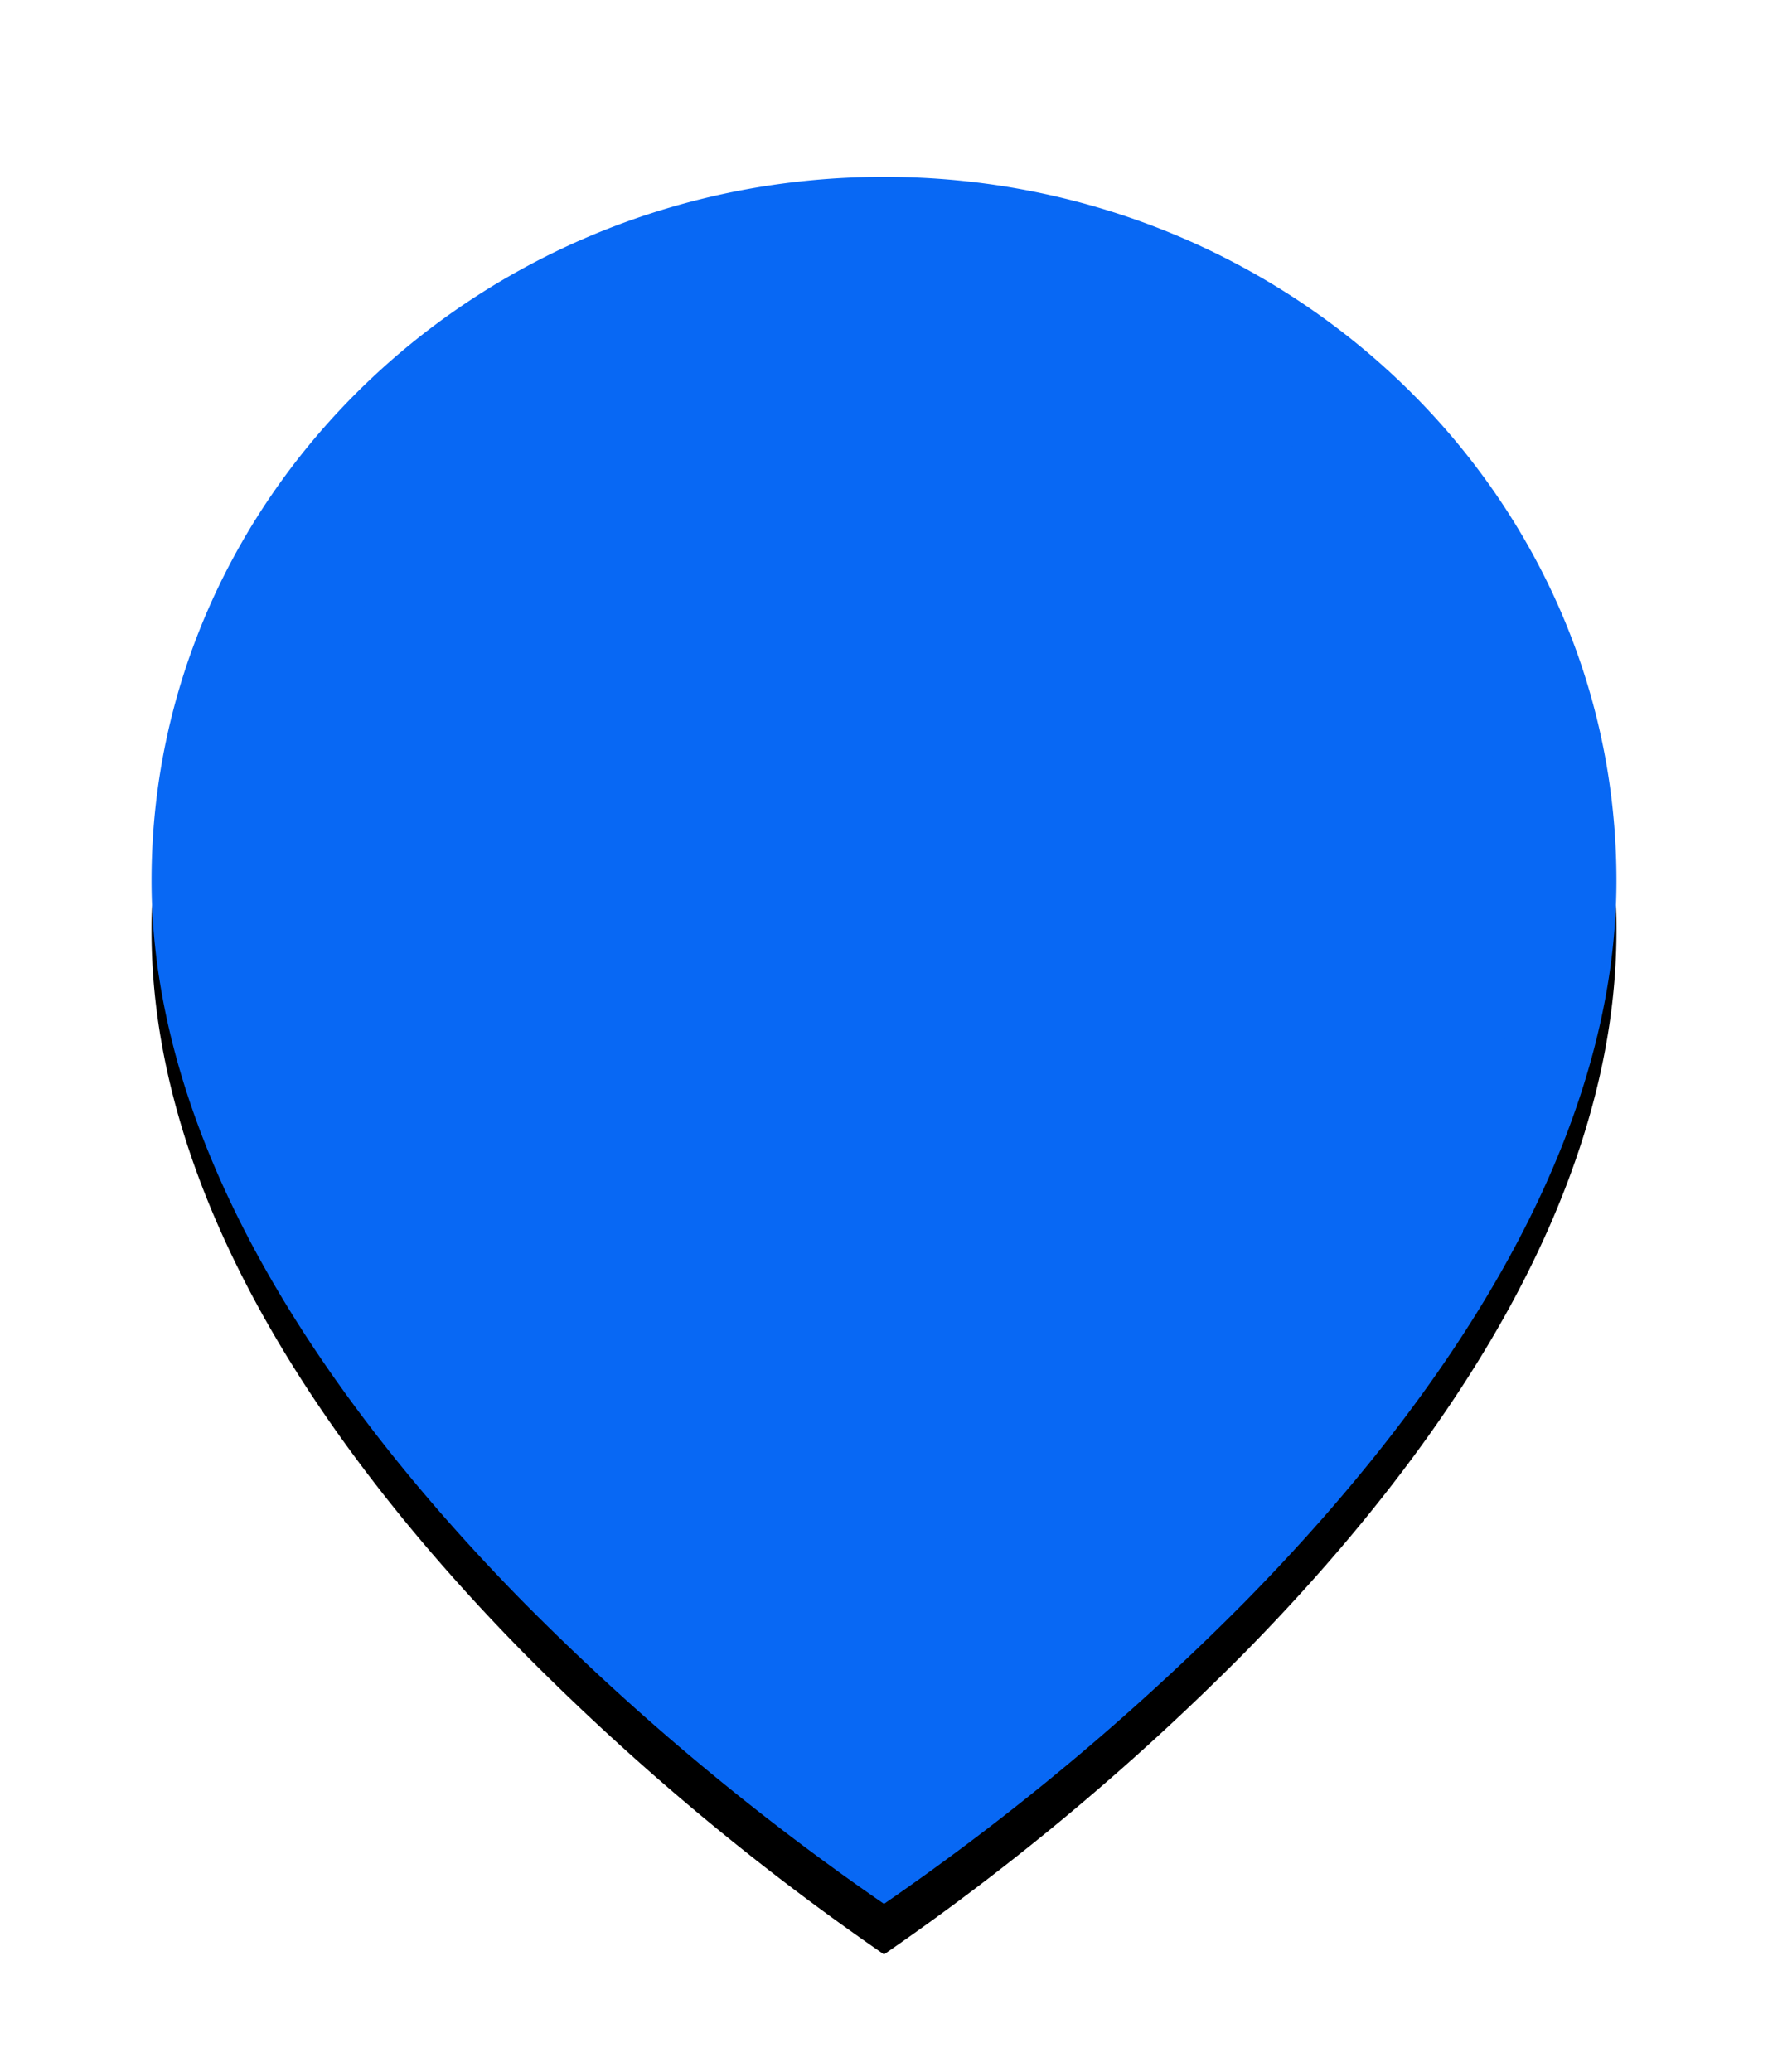 <svg width="70" height="82" viewBox="0 0 70 82" xmlns="http://www.w3.org/2000/svg" xmlns:xlink="http://www.w3.org/1999/xlink">
    <defs>
        <filter x="-17.2%" y="-11.7%" width="134.5%" height="129.3%" filterUnits="objectBoundingBox" id="in2kaswcya">
            <feOffset dy="2" in="SourceAlpha" result="shadowOffsetOuter1"/>
            <feGaussianBlur stdDeviation="3" in="shadowOffsetOuter1" result="shadowBlurOuter1"/>
            <feColorMatrix values="0 0 0 0 0 0 0 0 0 0 0 0 0 0 0 0 0 0 0.5 0" in="shadowBlurOuter1"/>
        </filter>
        <path d="M29 0C13.01 0 0 12.497 0 27.856c0 4.927 1.53 10.125 4.546 15.45 2.442 4.31 5.854 8.709 10.143 13.073A99.973 99.973 0 0 0 29 68.357 99.973 99.973 0 0 0 43.311 56.38c4.289-4.365 7.702-8.763 10.143-13.073C56.47 37.98 58 32.782 58 27.856 58 12.496 44.99 0 29 0zm.518 51.786c-12.85 0-23.304-10.454-23.304-23.304 0-12.85 10.454-23.303 23.304-23.303 12.85 0 23.303 10.453 23.303 23.303 0 12.85-10.454 23.304-23.303 23.304z" id="4ah5pu1xhb"/>
    </defs>
    <g transform="translate(6 7)" fill="none" fill-rule="evenodd">
        <g fill-rule="nonzero">
            <use fill="#000" filter="url(#in2kaswcya)" xlink:href="#4ah5pu1xhb"/>
            <use fill="#0868F4" xlink:href="#4ah5pu1xhb"/>
        </g>
        <circle fill="#0868F4" cx="29.5" cy="29.5" r="24.5"/>
    </g>
</svg>
